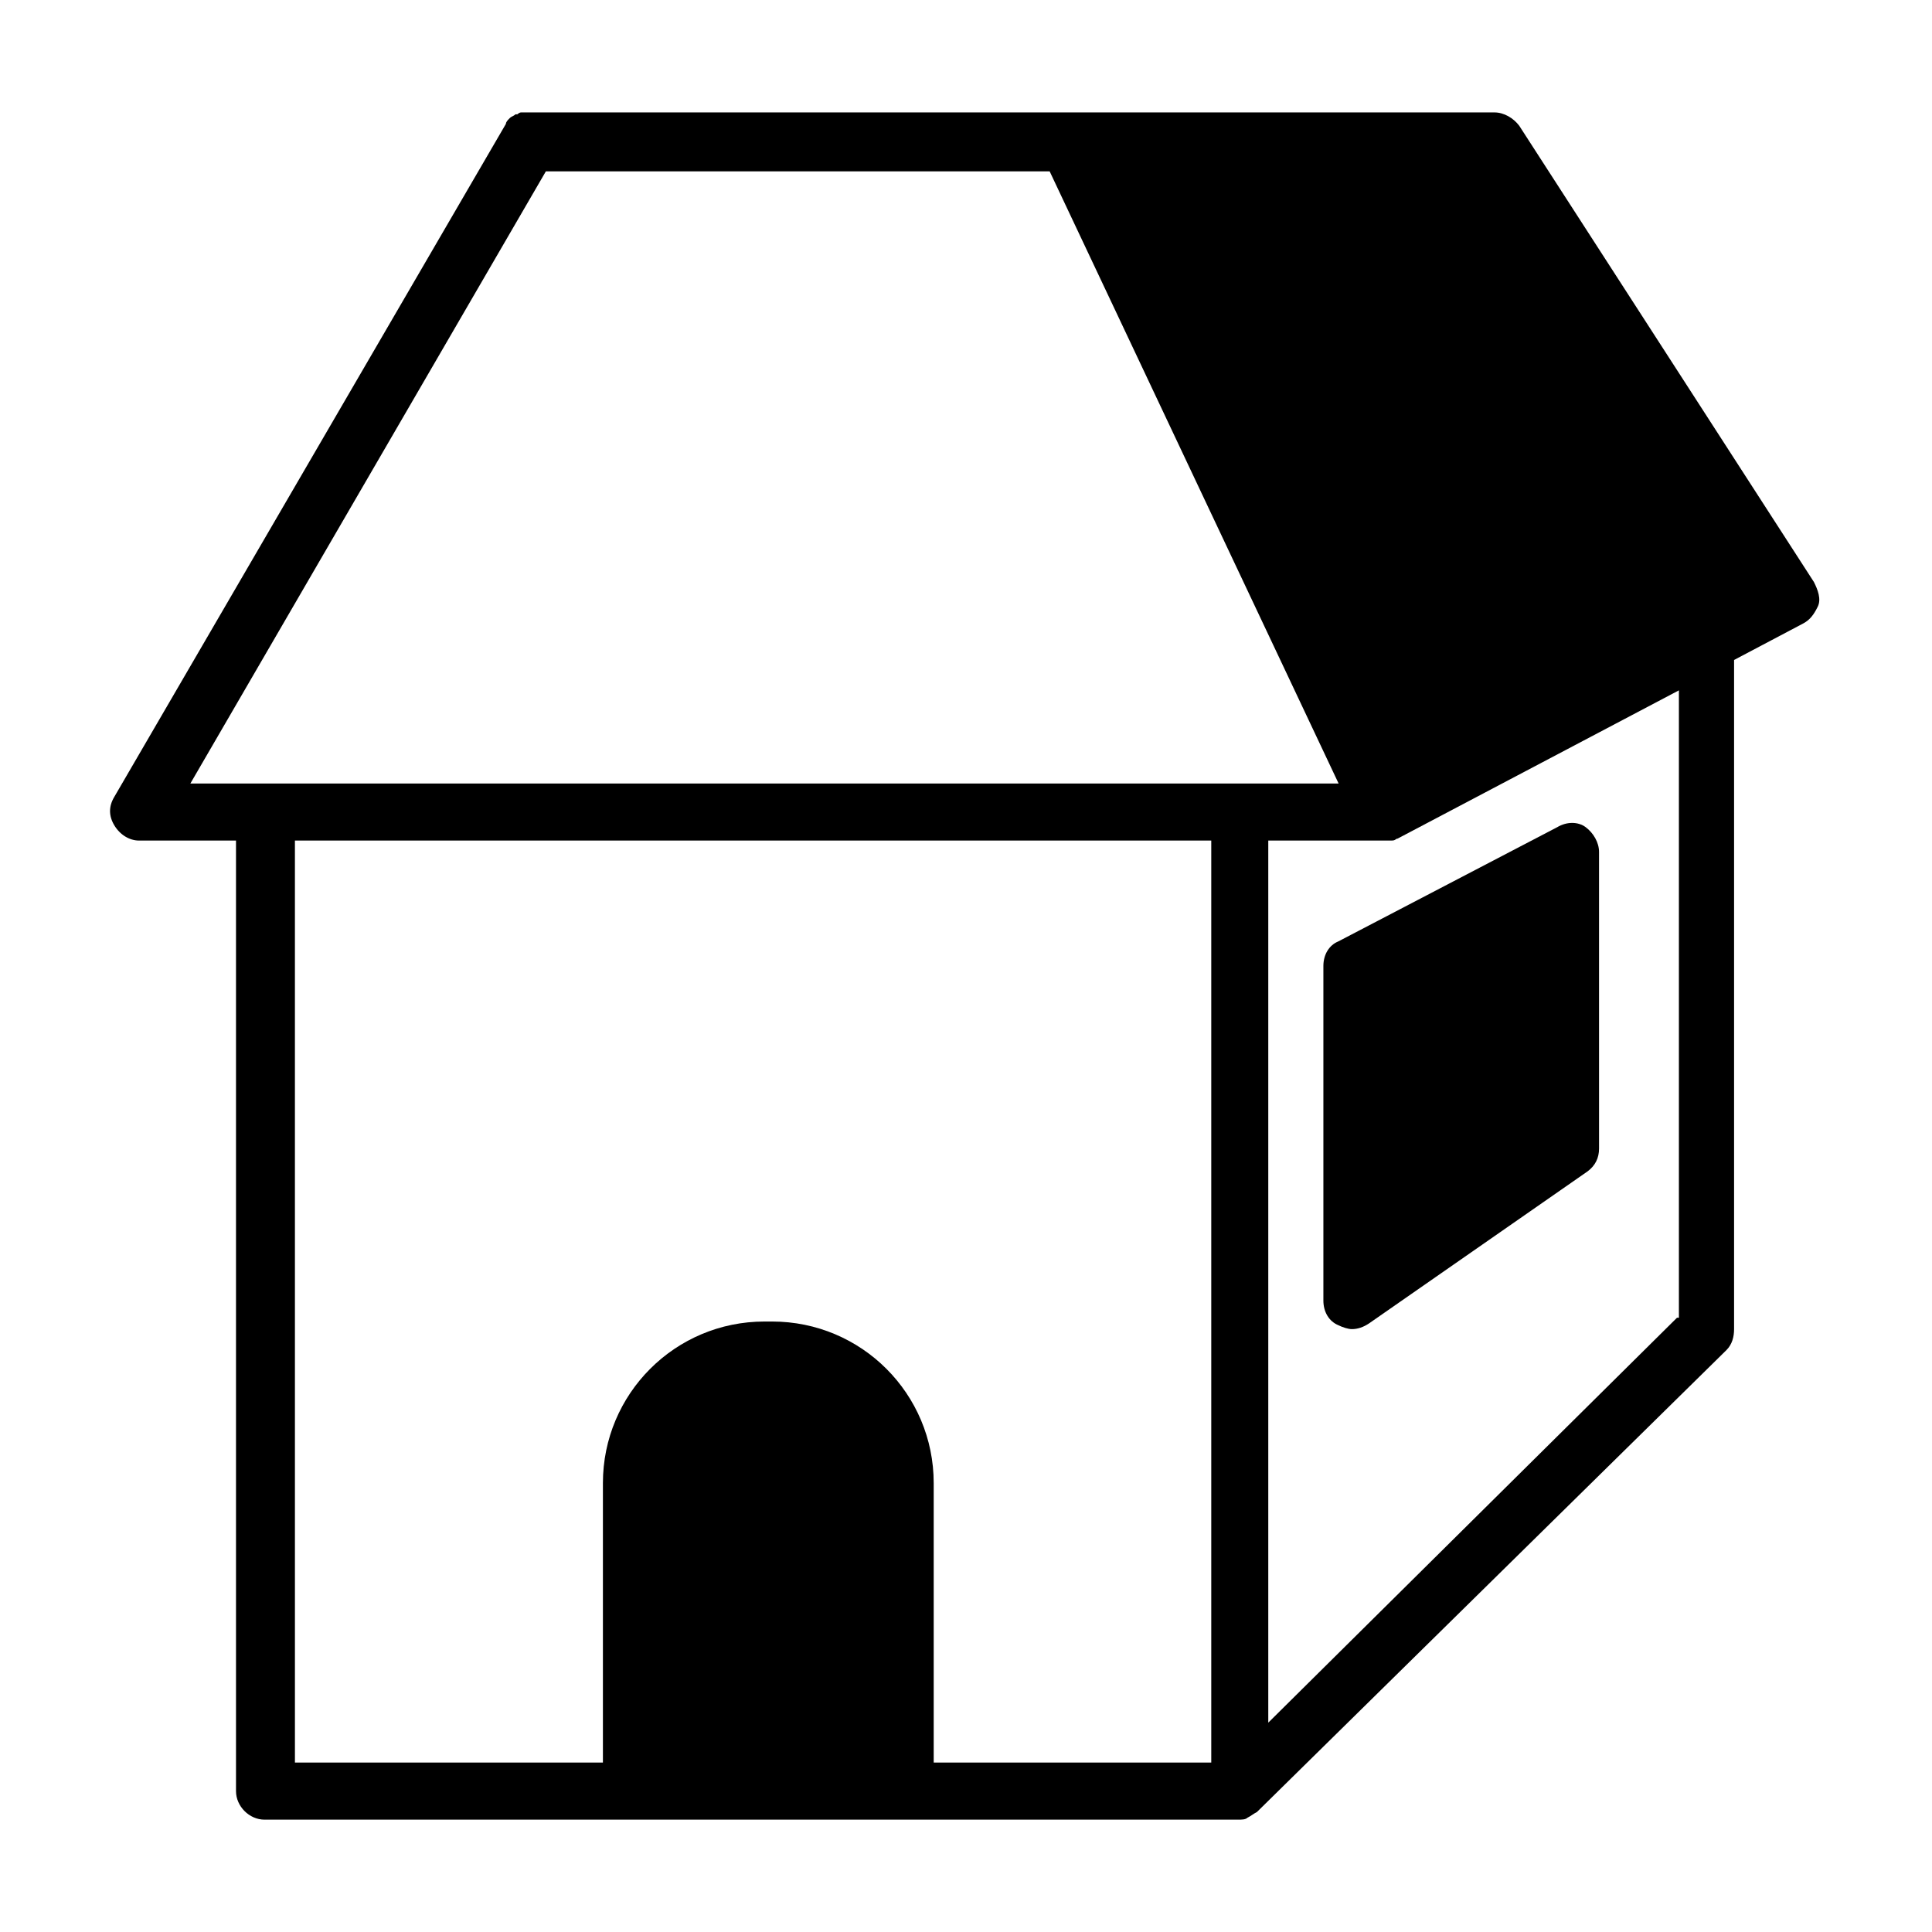 <?xml version="1.0" encoding="UTF-8"?>
<!-- Uploaded to: SVG Repo, www.svgrepo.com, Generator: SVG Repo Mixer Tools -->
<svg fill="#000000" width="800px" height="800px" version="1.1" viewBox="144 144 512 512" xmlns="http://www.w3.org/2000/svg">
 <g>
  <path d="m494.71 400v88.672c0 3.023 1.512 5.543 4.031 6.551 1.008 0.504 2.519 1.008 3.527 1.008 1.512 0 3.023-0.504 4.535-1.512l57.938-40.305c2.016-1.512 3.023-3.527 3.023-6.047l-0.004-78.598c0-2.519-1.512-5.039-3.527-6.551s-5.039-1.512-7.559 0l-57.938 30.23c-2.516 1.008-4.027 3.527-4.027 6.551z"/>
  <path d="m624.7 298.23-78.09-120.91c-1.512-2.016-4.031-3.527-6.551-3.527h-255.43-2.016-0.504c-0.504 0-1.008 0.504-1.008 0.504h-0.504c-0.504 0.504-1.008 0.504-1.512 1.008-0.504 0.504-1.008 1.008-1.008 1.512l-103.78 178.35c-1.512 2.519-1.512 5.039 0 7.559s4.031 4.031 6.551 4.031h25.695v251.91c0 4.031 3.527 7.559 7.559 7.559h257.95c1.008 0 2.016 0 2.519-0.504 1.008-0.504 1.512-1.008 2.519-1.512l124.44-122.43c1.512-1.512 2.016-3.527 2.016-5.543v-177.34l18.137-9.574c2.016-1.008 3.023-2.519 4.031-4.535 1.004-2.016 0-4.531-1.008-6.547zm-336.04-108.82h133.51l76.578 162.23h-304.3zm-66.504 177.34h242.84v244.35h-73.555v-74.059c0-23.68-19.145-42.824-42.824-42.824h-2.016c-23.68 0-42.824 19.145-42.824 42.824v74.059h-81.617zm366.27 126.46-108.32 107.31v-233.77h30.73 2.016c1.008 0 1.008-0.504 1.512-0.504l74.562-39.297v166.26z"/>
 </g>
</svg>